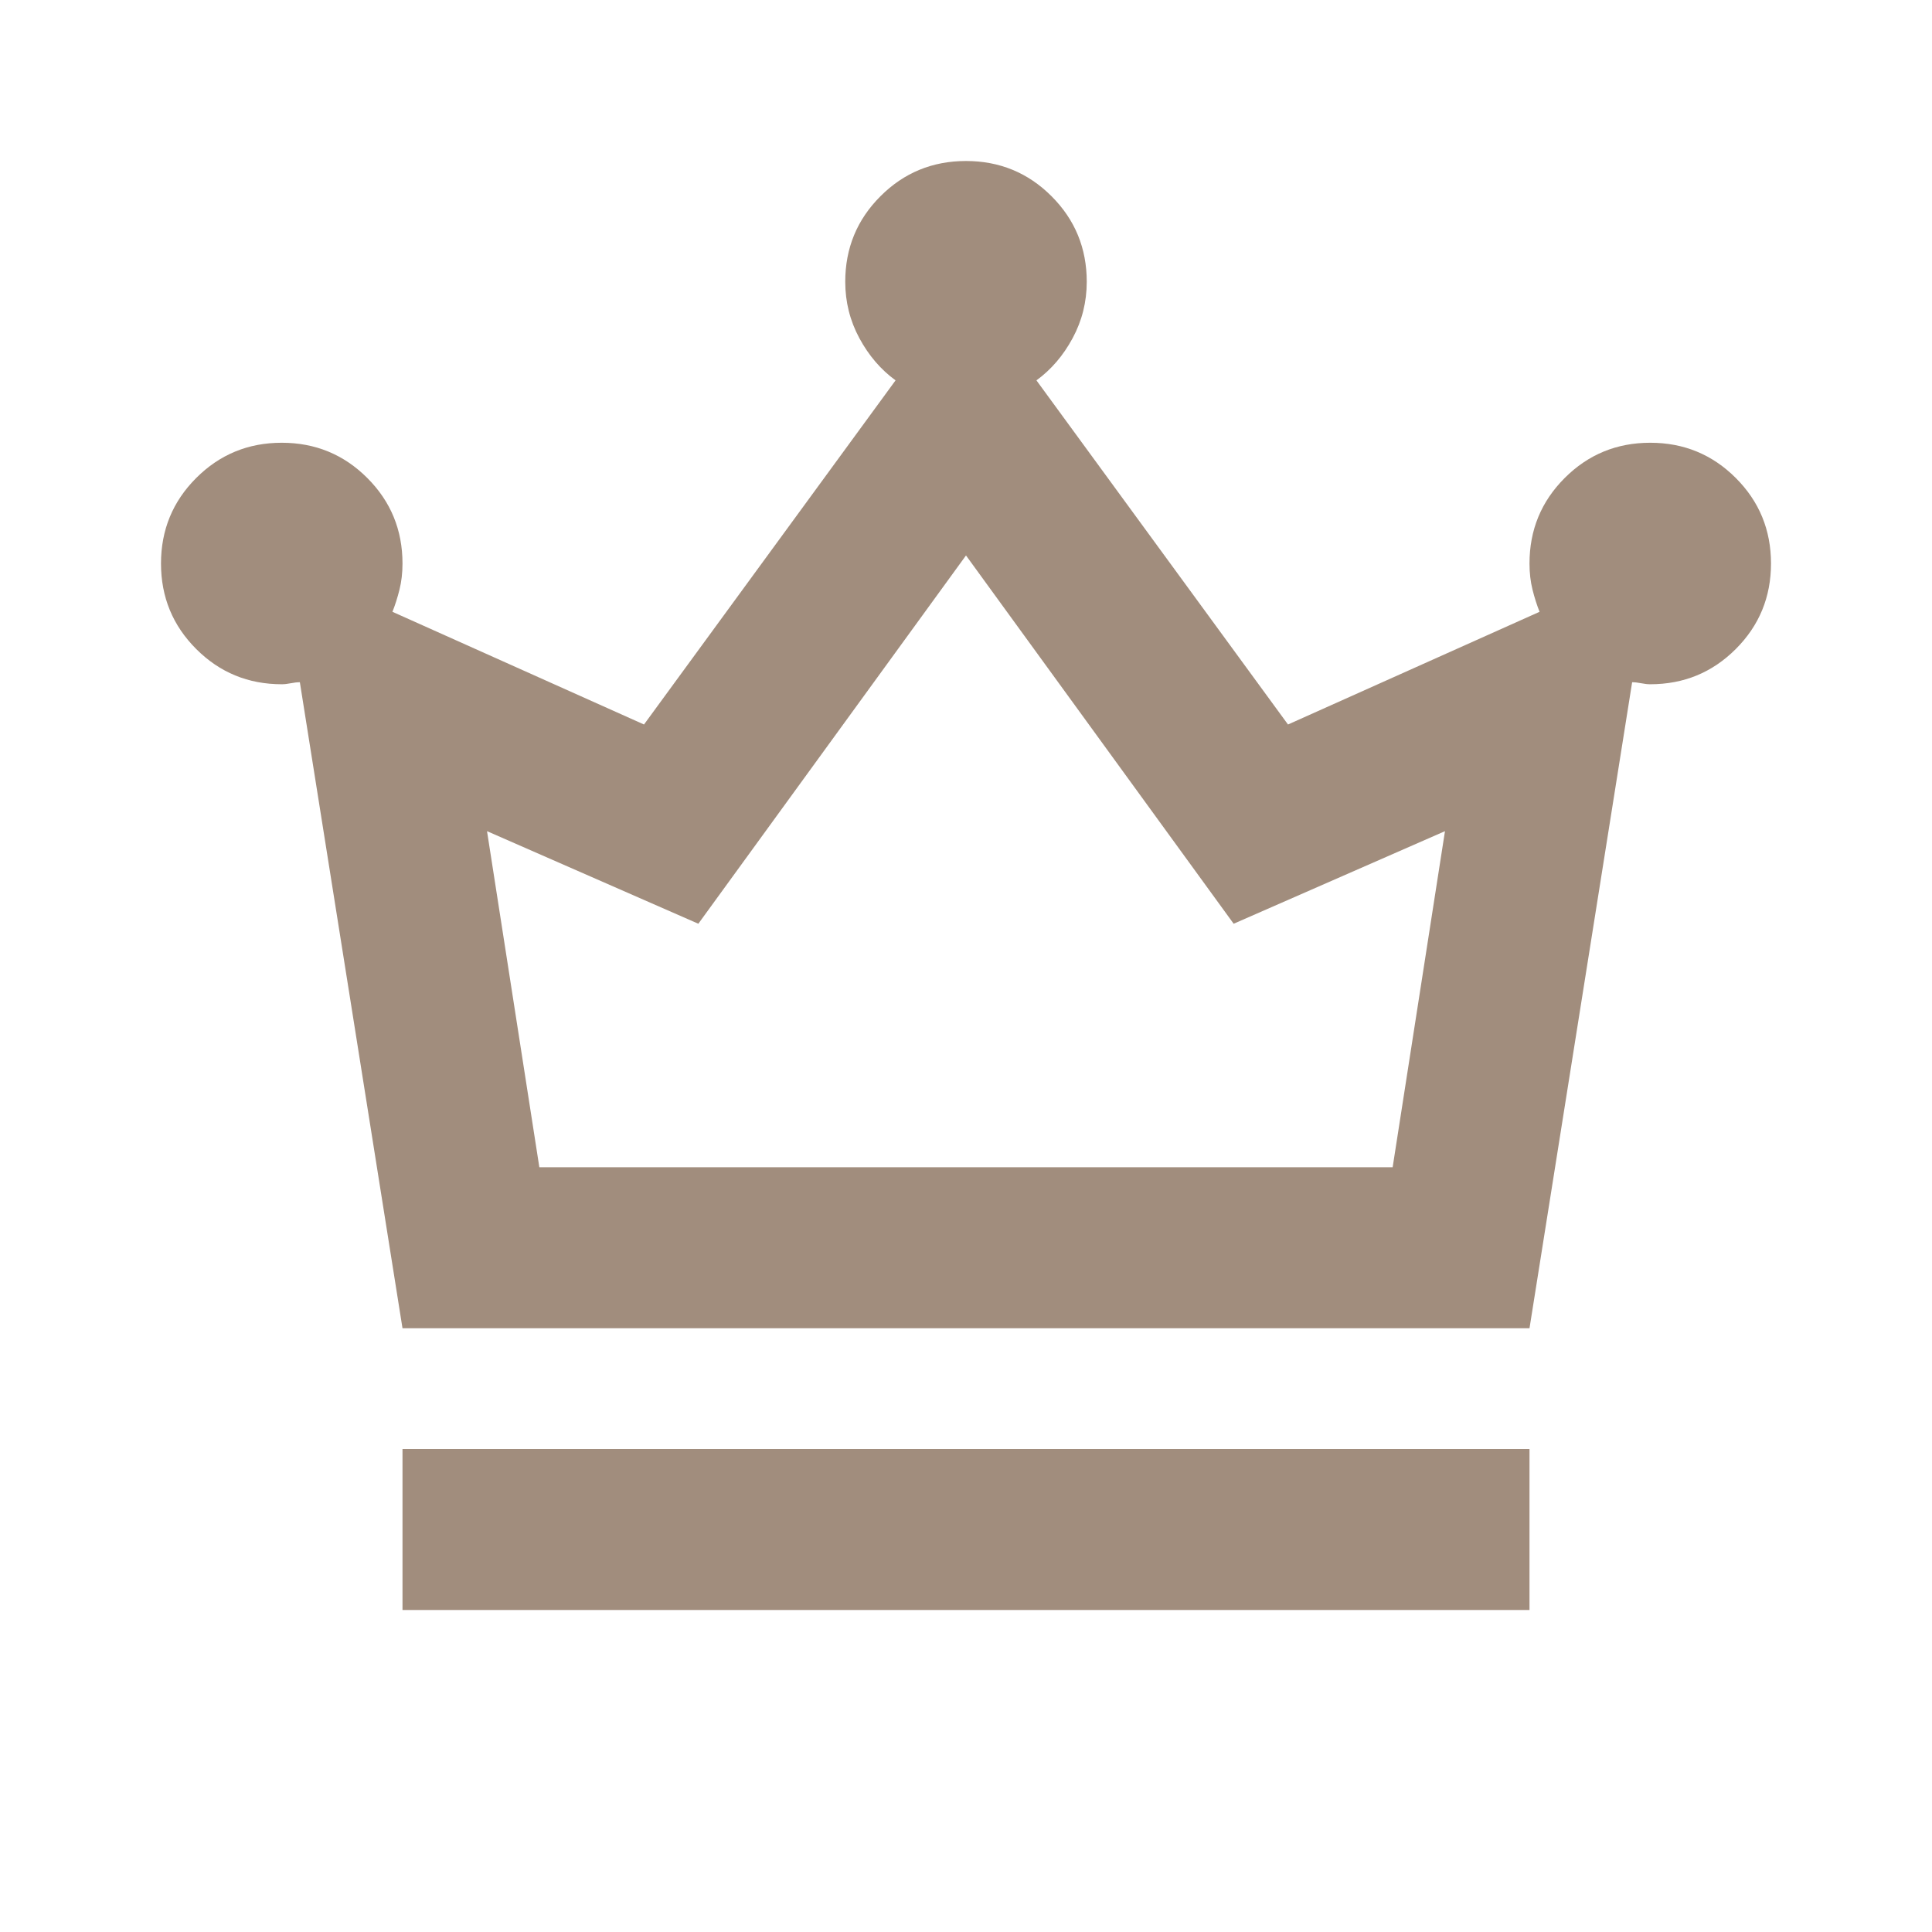 <?xml version="1.0" encoding="UTF-8"?> <svg xmlns="http://www.w3.org/2000/svg" height="24px" viewBox="0 -960 960 960" width="24px" fill="#A18D7D"><path d="M200-160v-80h560v80H200Zm0-140-51-321q-2 0-4.5.5t-4.5.5q-25 0-42.5-17.5T80-680q0-25 17.5-42.5T140-740q25 0 42.5 17.5T200-680q0 7-1.5 13t-3.5 11l125 56 125-171q-11-8-18-21t-7-28q0-25 17.5-42.5T480-880q25 0 42.5 17.5T540-820q0 15-7 28t-18 21l125 171 125-56q-2-5-3.5-11t-1.5-13q0-25 17.5-42.5T820-740q25 0 42.5 17.5T880-680q0 25-17.5 42.5T820-620q-2 0-4.5-.5t-4.5-.5l-51 321H200Zm68-80h424l26-167-105 46-133-183-133 183-105-46 26 167Zm212 0Z"></path></svg> 